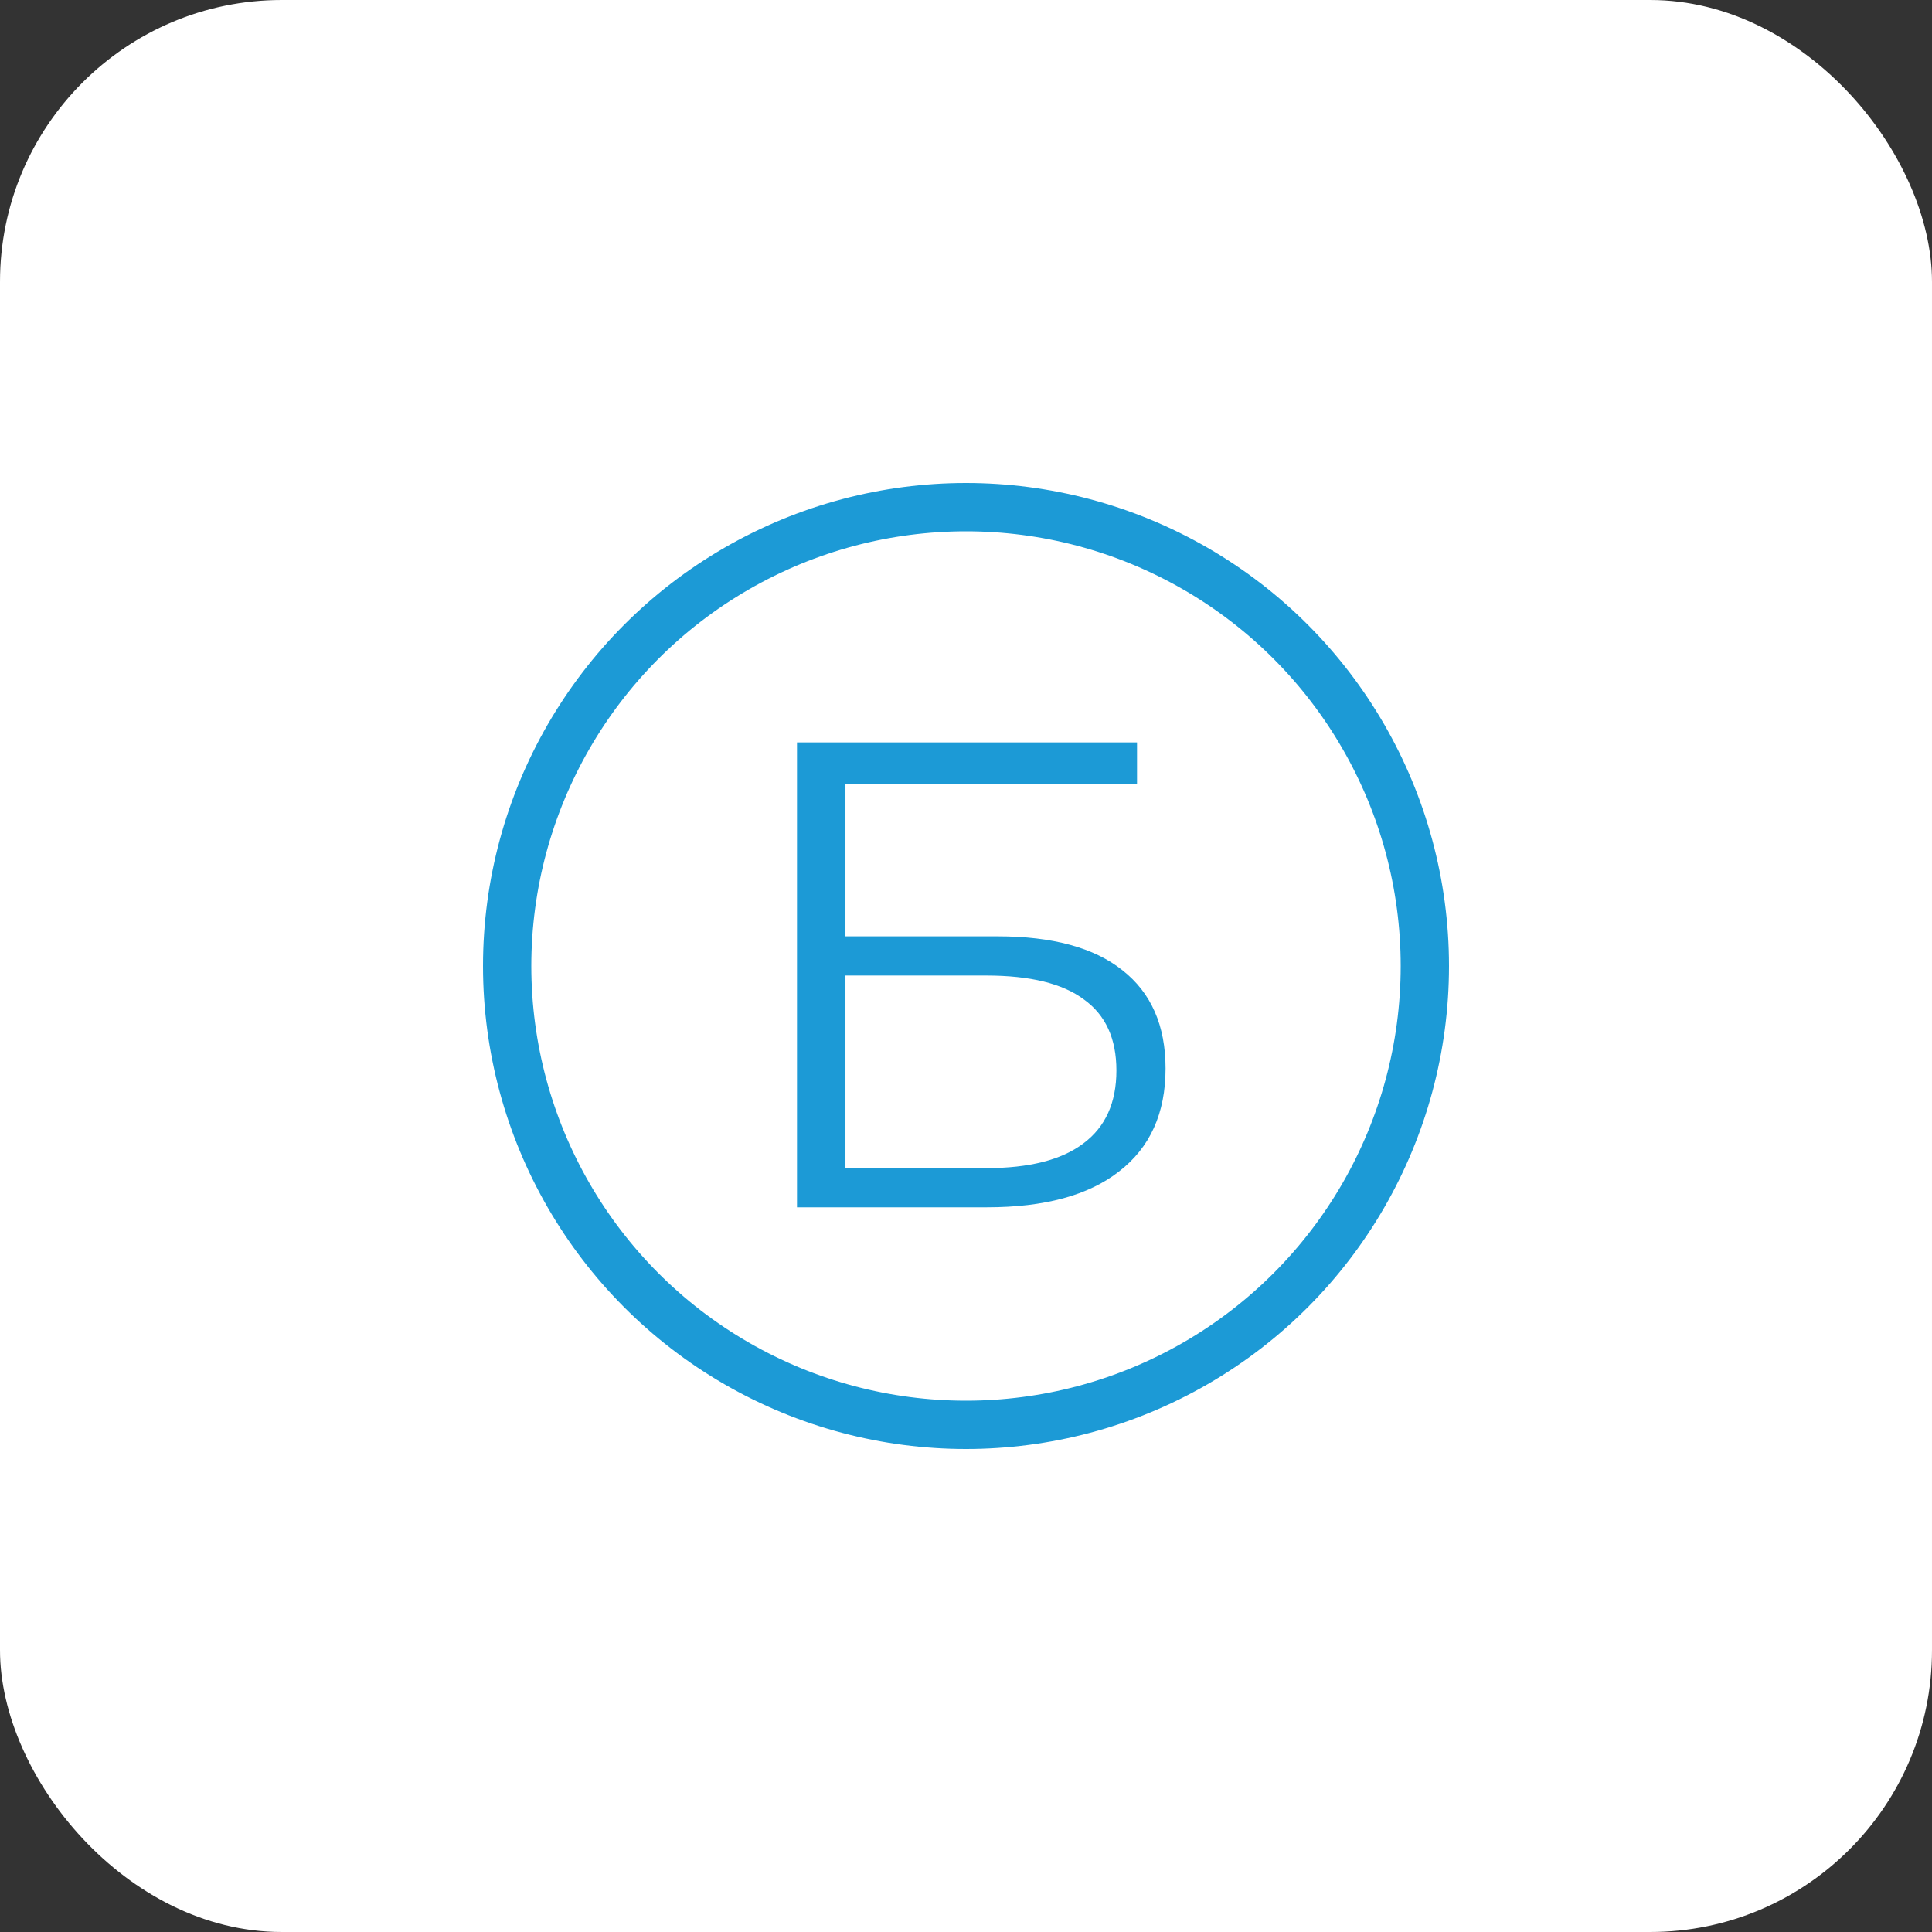 <svg width="48" height="48" viewBox="0 0 48 48" fill="none" xmlns="http://www.w3.org/2000/svg">
<rect x="0" y="0" width="48" height="48" fill="#333333" stroke="none"/>
<rect width="48" height="48" rx="7" fill="white"/>
<circle cx="24" cy="24" r="11.4" stroke="#1C9AD6" stroke-width="1.2"/>
<path d="M19.801 18.445H28.249V19.485H21.005V23.263H24.784C26.148 23.263 27.182 23.544 27.886 24.105C28.601 24.666 28.958 25.48 28.958 26.547C28.958 27.658 28.573 28.51 27.803 29.104C27.044 29.698 25.95 29.995 24.52 29.995H19.801V18.445ZM24.503 29.022C25.57 29.022 26.373 28.818 26.912 28.411C27.462 28.004 27.737 27.399 27.737 26.596C27.737 25.804 27.468 25.216 26.929 24.831C26.401 24.435 25.592 24.237 24.503 24.237H21.005V29.022H24.503Z" fill="#1C9AD6"/>
</svg>
